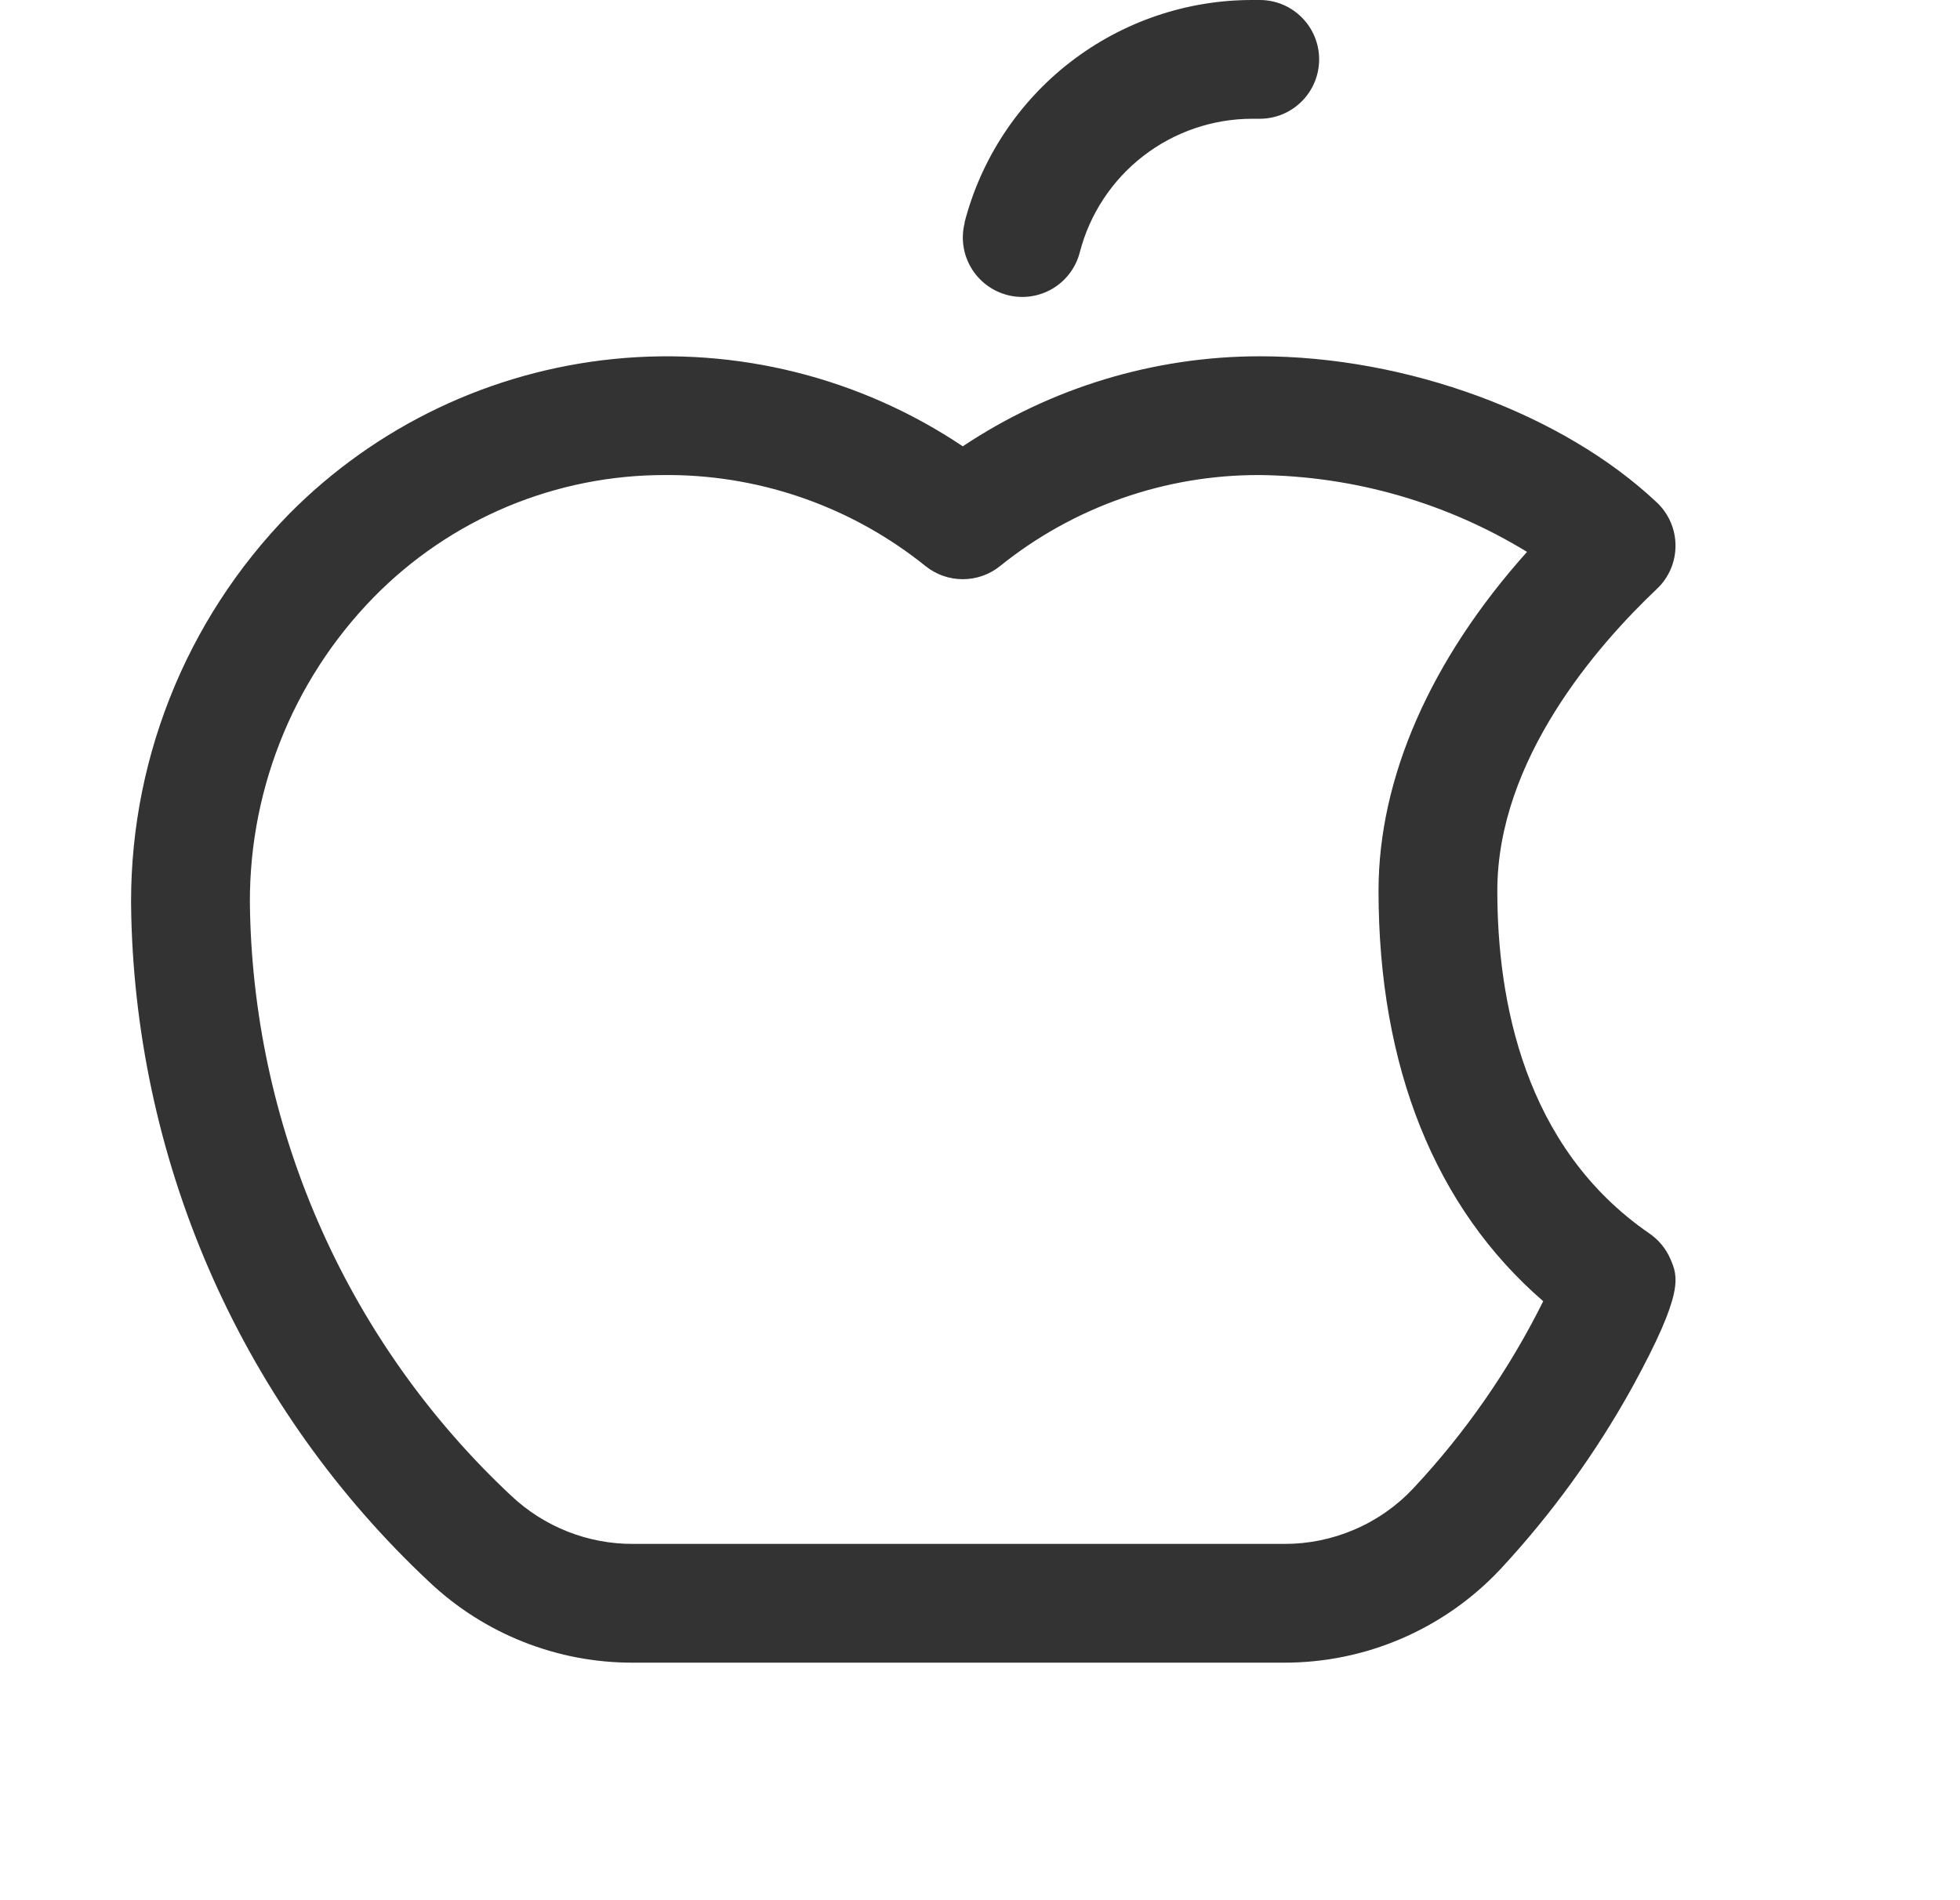 <svg width="33" height="32" viewBox="0 0 33 32" fill="none" xmlns="http://www.w3.org/2000/svg">
<path d="M28.123 21.199C28.048 21.027 27.927 20.88 27.773 20.774C25.651 19.316 25.21 16.83 25.21 15C25.21 12.791 26.894 10.867 27.898 9.916C27.997 9.823 28.075 9.71 28.129 9.585C28.183 9.46 28.21 9.326 28.21 9.19C28.21 9.054 28.183 8.92 28.129 8.795C28.075 8.67 27.997 8.557 27.898 8.464C26.313 6.968 23.688 6 21.21 6C19.43 6.001 17.691 6.529 16.21 7.516C14.483 6.358 12.406 5.838 10.336 6.045C8.267 6.253 6.335 7.174 4.871 8.652C3.997 9.545 3.31 10.605 2.853 11.769C2.396 12.932 2.177 14.175 2.21 15.425C2.26 17.534 2.729 19.612 3.59 21.538C4.452 23.464 5.688 25.199 7.228 26.641C8.155 27.517 9.383 28.004 10.659 28H21.619C22.301 28.001 22.976 27.863 23.602 27.592C24.228 27.322 24.792 26.926 25.259 26.429C26.124 25.498 26.872 24.465 27.486 23.354C28.364 21.75 28.252 21.5 28.123 21.199ZM23.794 25.066C23.515 25.363 23.178 25.599 22.803 25.759C22.429 25.92 22.026 26.002 21.619 26H10.659C9.895 26.003 9.159 25.711 8.604 25.186C7.257 23.925 6.174 22.407 5.42 20.723C4.665 19.038 4.254 17.22 4.21 15.375C4.183 14.395 4.353 13.419 4.711 12.505C5.068 11.592 5.606 10.76 6.291 10.059C6.932 9.404 7.698 8.885 8.542 8.531C9.387 8.178 10.294 7.997 11.21 8H11.308C12.866 8.016 14.372 8.557 15.585 9.535C15.763 9.677 15.983 9.754 16.21 9.754C16.437 9.754 16.658 9.677 16.835 9.535C18.074 8.536 19.619 7.994 21.21 8C22.799 8.018 24.354 8.465 25.71 9.294C24.085 11.109 23.21 13.102 23.21 15C23.21 17.971 24.165 20.341 25.983 21.913C25.41 23.065 24.673 24.127 23.794 25.066ZM16.239 3.75C16.516 2.676 17.143 1.725 18.02 1.046C18.898 0.367 19.976 -0.001 21.085 2.52202e-06H21.21C21.476 2.52202e-06 21.73 0.105 21.917 0.293C22.105 0.48 22.21 0.735 22.21 1C22.21 1.265 22.105 1.52 21.917 1.707C21.73 1.895 21.476 2 21.21 2H21.085C20.42 2 19.774 2.221 19.248 2.628C18.722 3.035 18.346 3.606 18.18 4.25C18.114 4.507 17.948 4.727 17.72 4.862C17.491 4.997 17.218 5.035 16.962 4.969C16.705 4.902 16.485 4.737 16.35 4.508C16.215 4.28 16.176 4.007 16.243 3.75H16.239Z" fill="#333333"/>
</svg>
